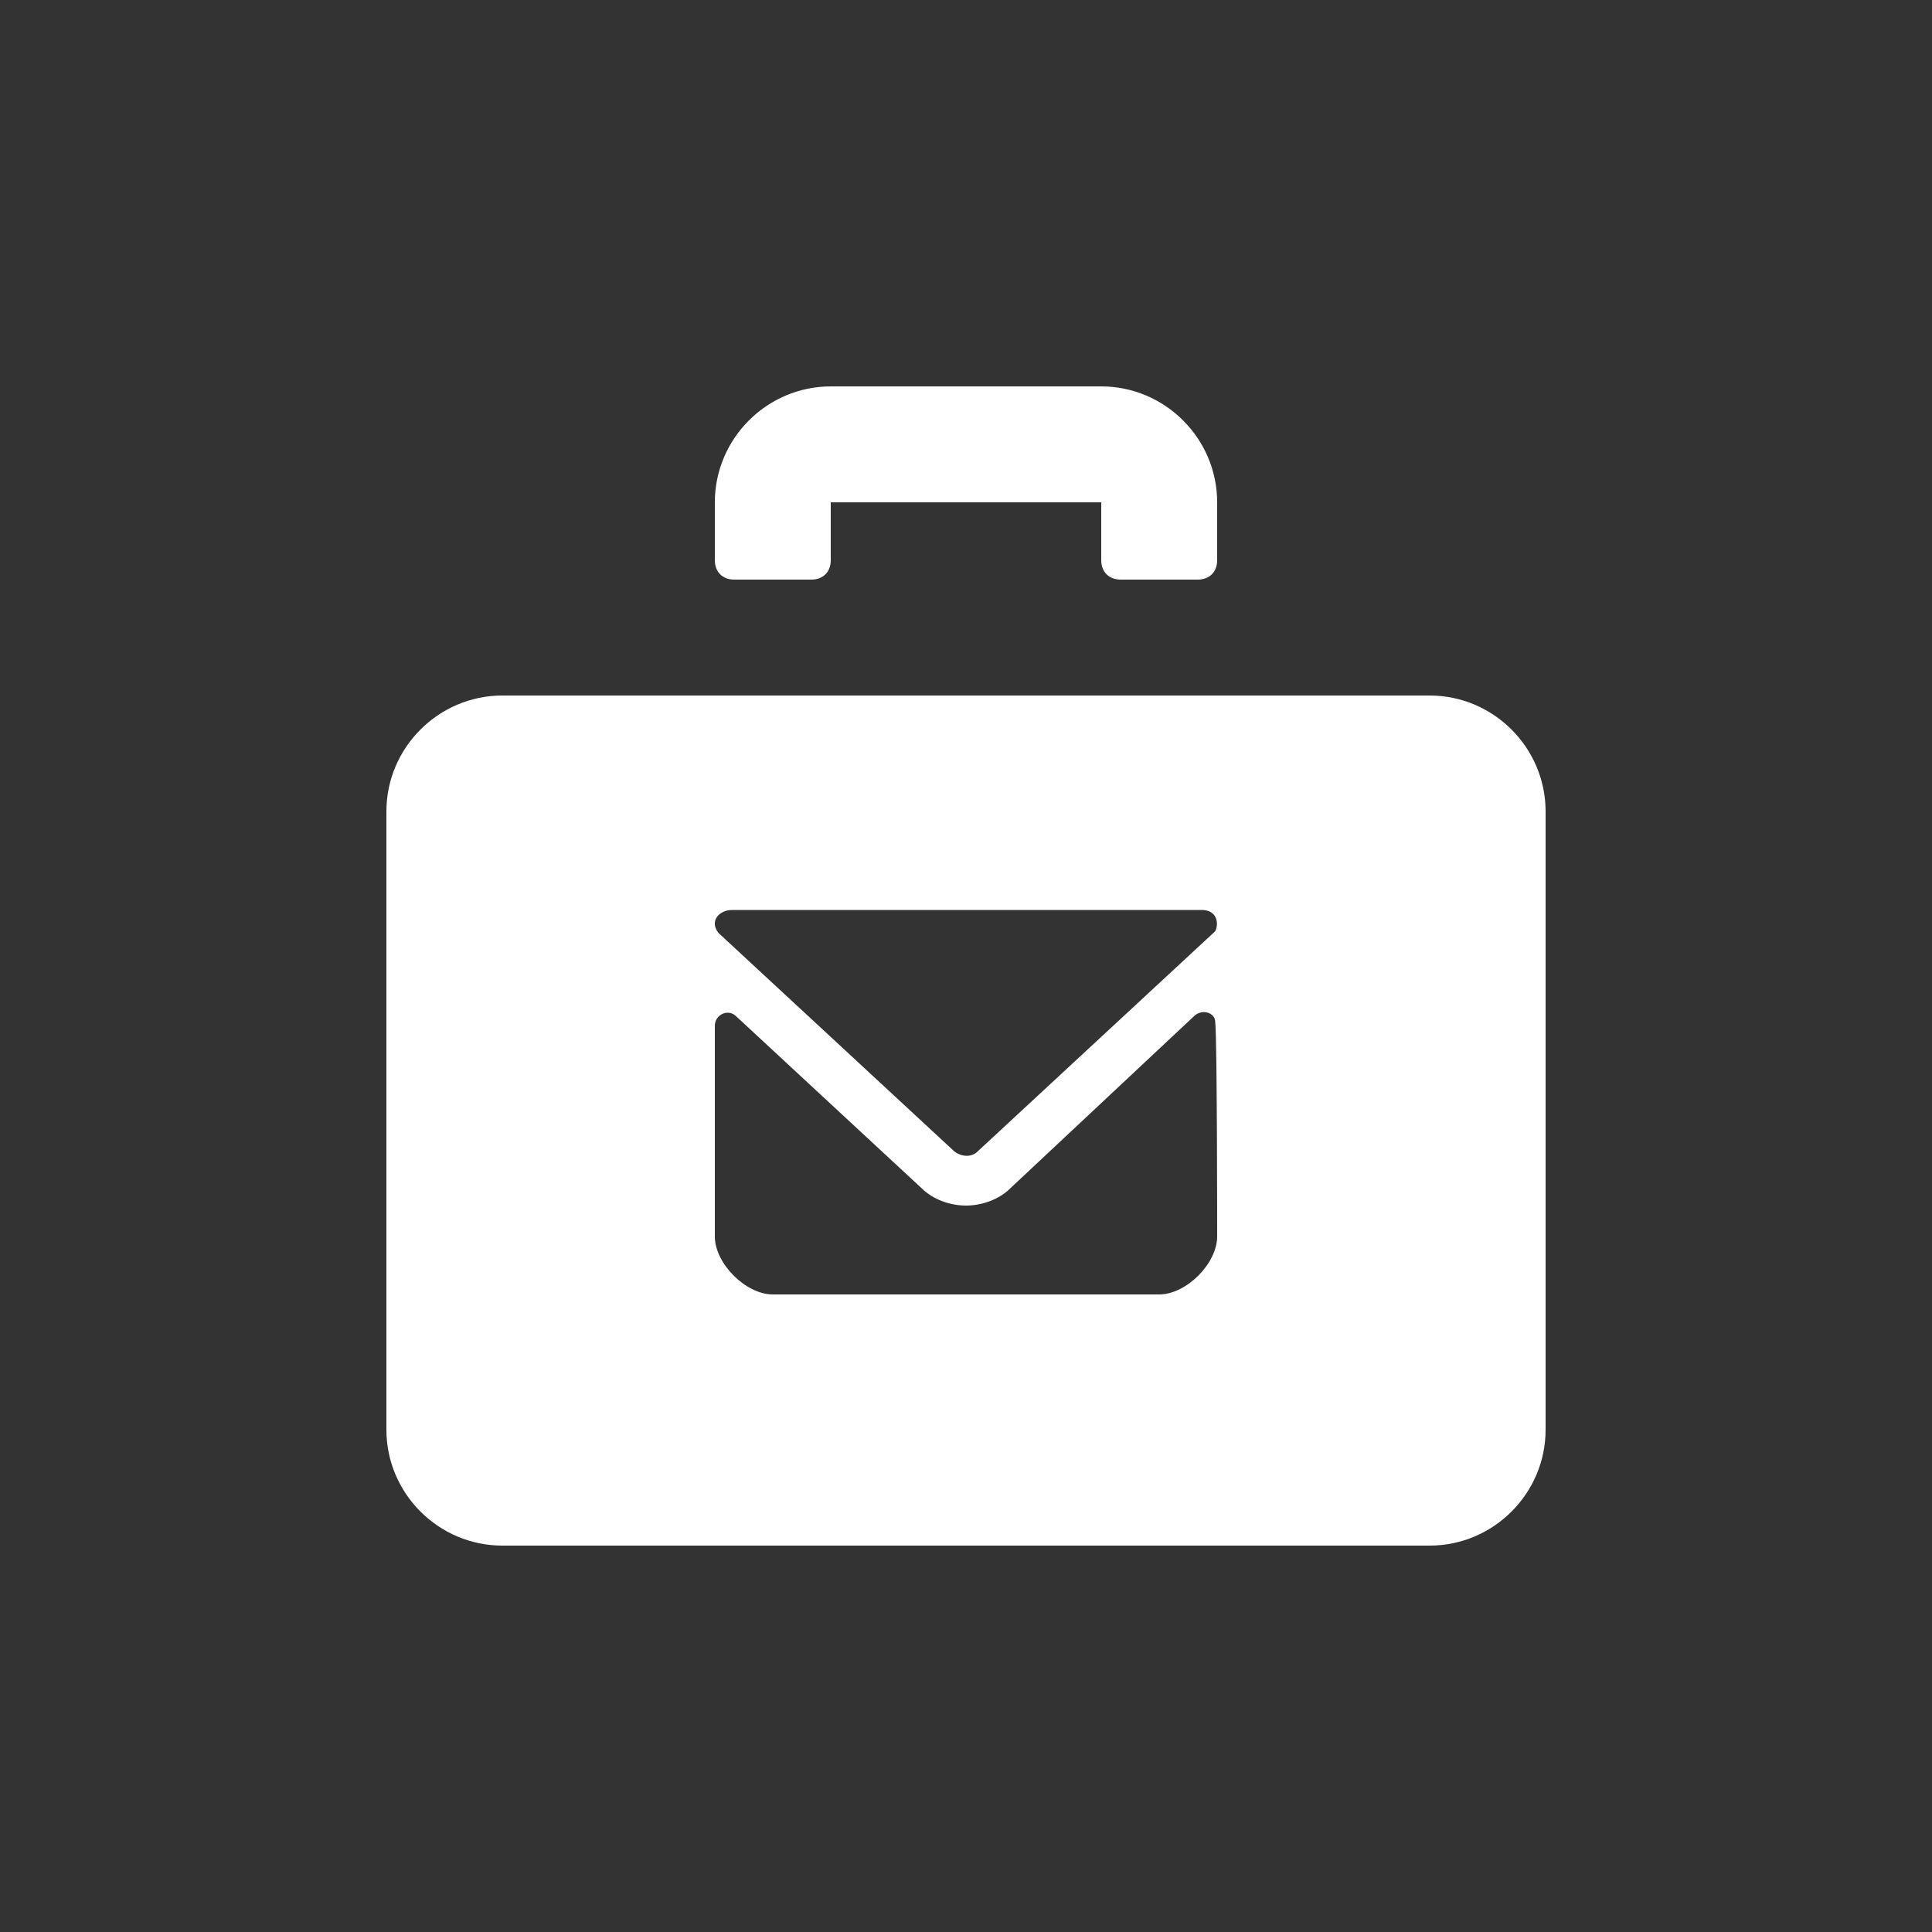 <?xml version="1.0" encoding="utf-8"?>
<!-- Generator: Adobe Illustrator 17.1.0, SVG Export Plug-In . SVG Version: 6.00 Build 0)  -->
<!DOCTYPE svg PUBLIC "-//W3C//DTD SVG 1.1//EN" "http://www.w3.org/Graphics/SVG/1.1/DTD/svg11.dtd">
<svg version="1.1" id="Layer_1" xmlns="http://www.w3.org/2000/svg" xmlns:xlink="http://www.w3.org/1999/xlink" x="0px" y="0px" width="100" height="100"
	 viewBox="0 0 100 100" style="enable-background:new 0 0 100 100;" xml:space="preserve">

<rect x="0" y="0" width="100" height="100" fill="#333333" stroke="none"/>

<g>
	<g>
		<path fill="#FFFFFF" d="M38,30h4c0.6,0,1-0.4,1-1v-3h14v3c0,0.6,0.4,1,1,1h4c0.6,0,1-0.4,1-1v-3c0-3.3-2.7-6-6-6H43c-3.3,0-6,2.7-6,6
			v3C37,29.6,37.4,30,38,30z"/>
	</g>
	<g>
		<path fill="#FFFFFF" d="M74,36H26c-3.3,0-6,2.7-6,6v32c0,3.3,2.7,6,6,6h48c3.3,0,6-2.7,6-6V42C80,38.7,77.3,36,74,36z M37.9,47.1
			l24.3,0c0.8,0,0.9,0.7,0.7,1.1L50.6,59.6c-0.3,0.3-0.8,0.3-1.2,0L37.2,48.3C36.7,47.7,37.2,47.1,37.9,47.1z M63,64
			c0,1.4-1.6,3-3,3H40c-1.4,0-3-1.6-3-3c0,0,0-7.4,0-10.9c0-0.6,0.7-0.9,1.1-0.5l9.6,8.9c0.6,0.6,1.5,0.9,2.3,0.9s1.7-0.3,2.3-0.9
			l9.5-8.9c0.4-0.4,1.1-0.2,1.1,0.3C63,53.8,63,63.7,63,64z"/>
	</g>
</g>
</svg>
